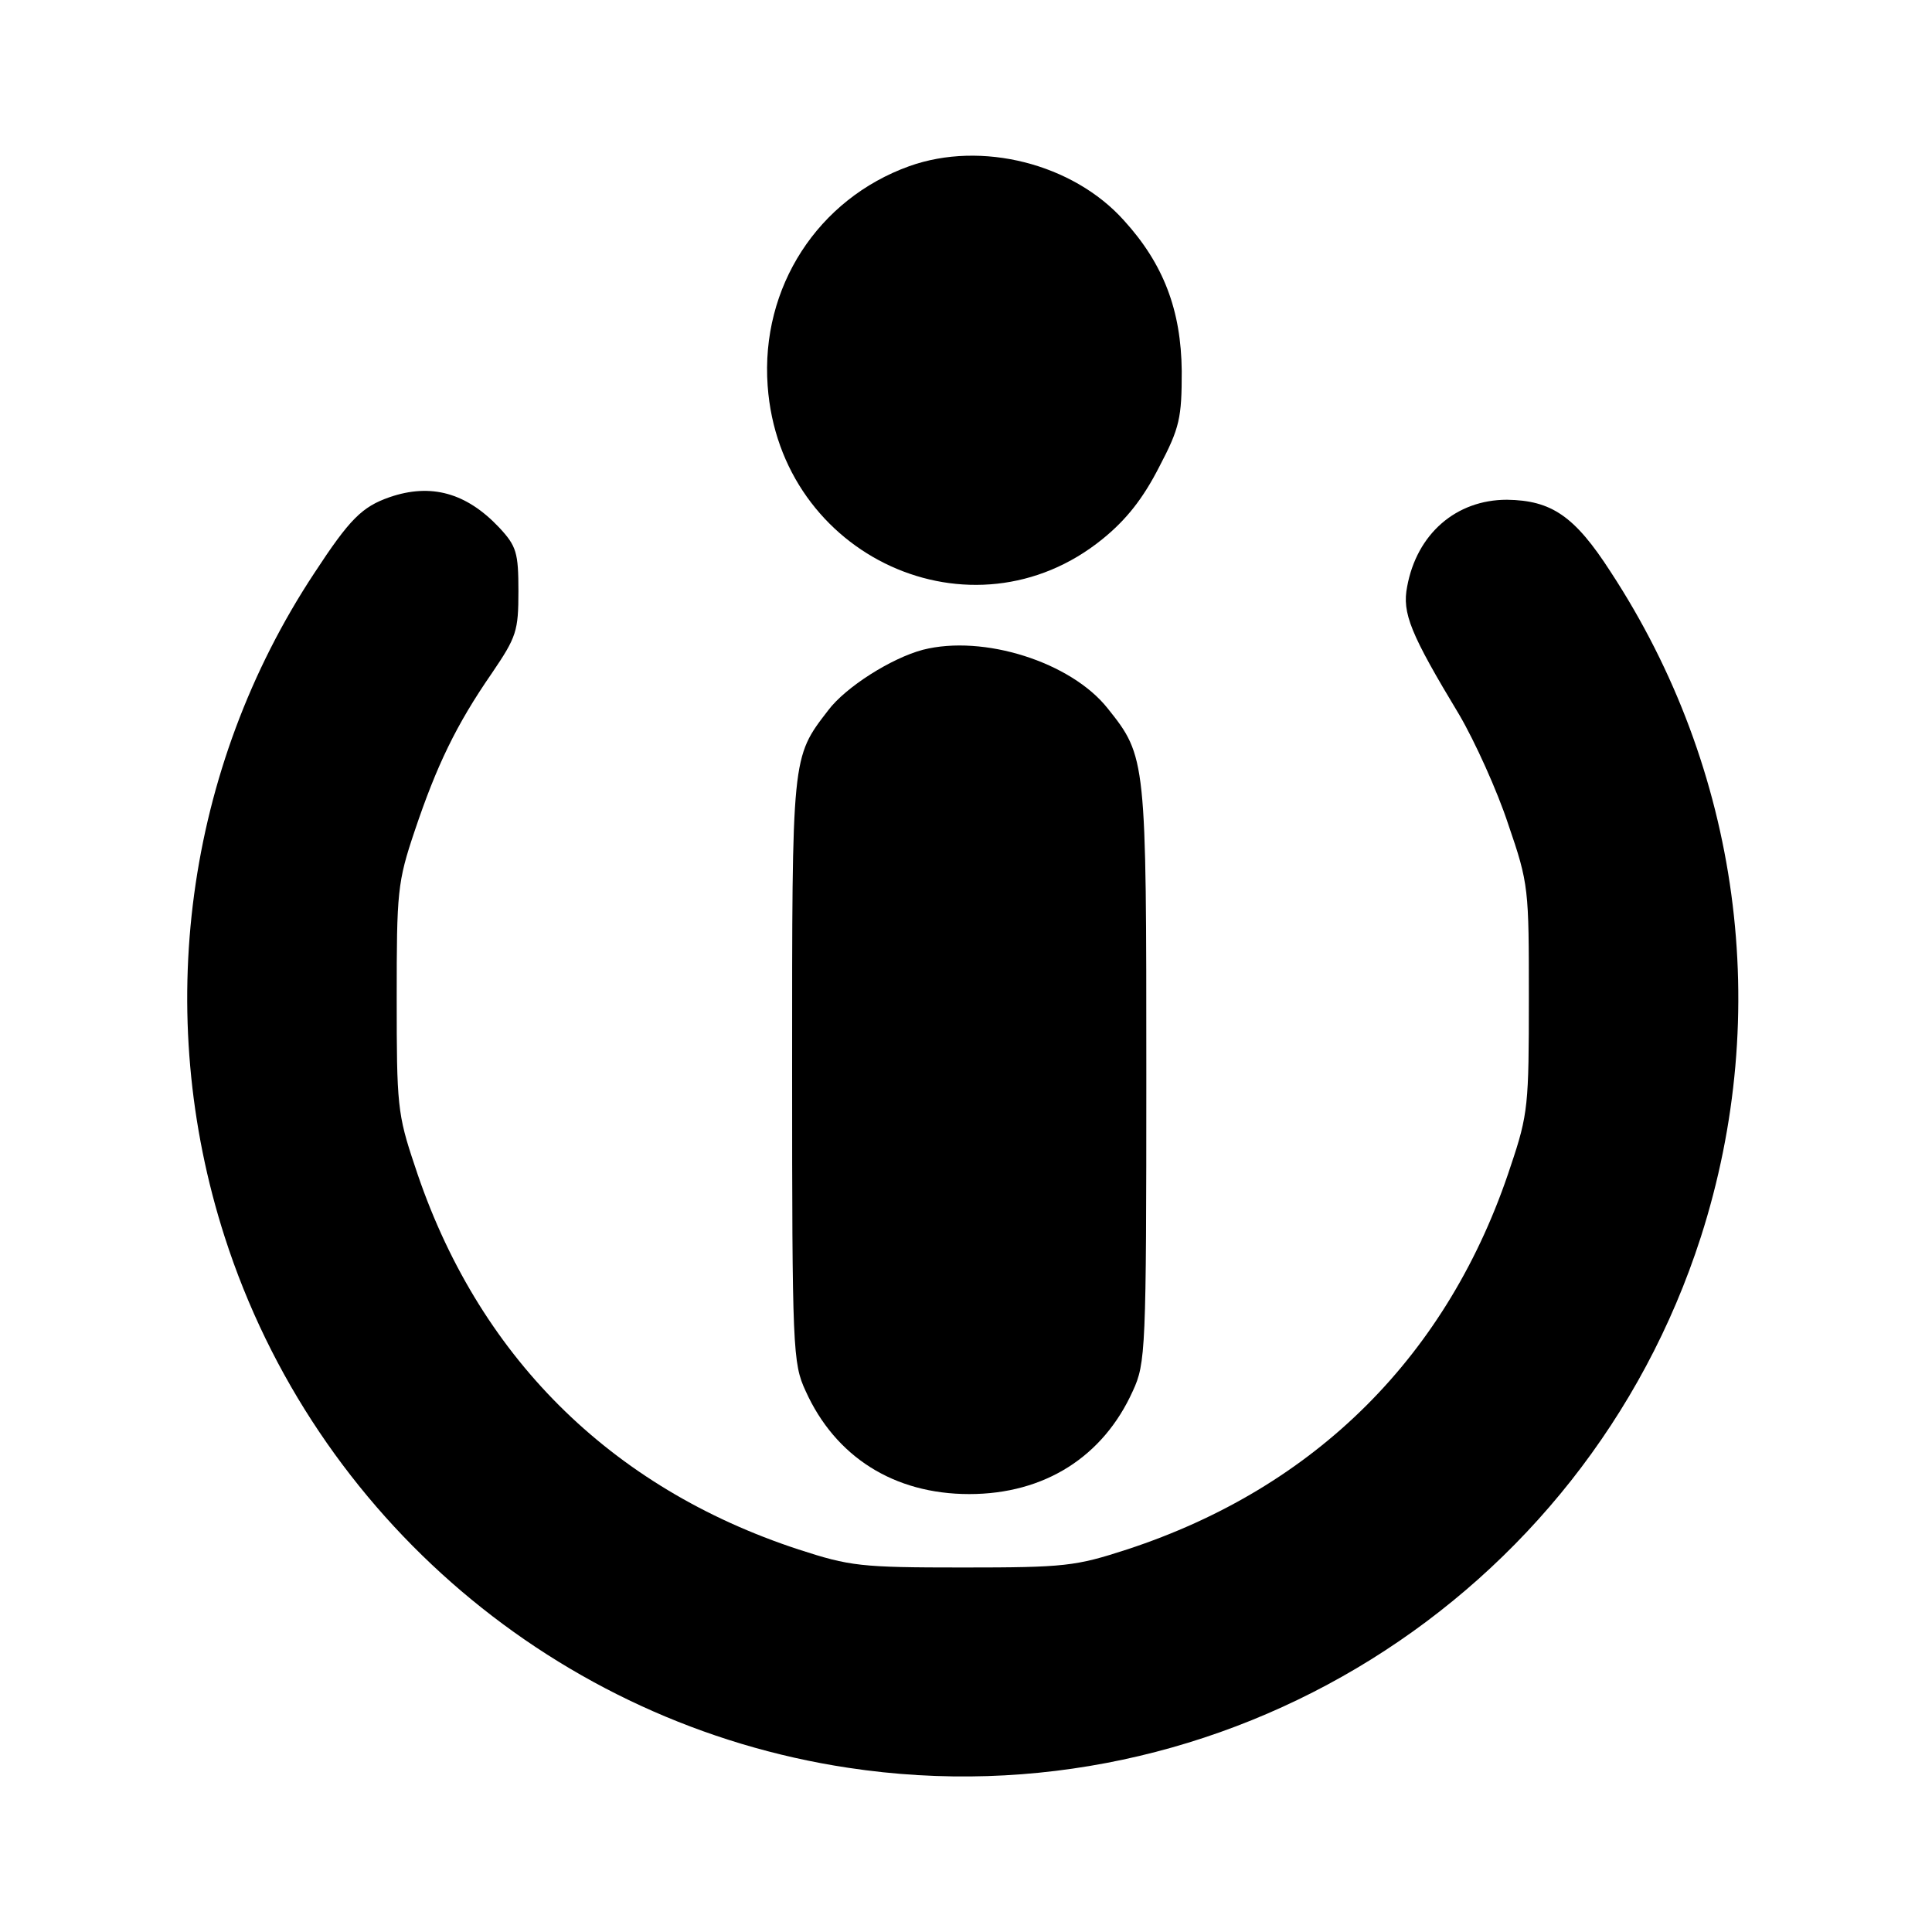 <?xml version="1.0" standalone="no"?>
<!DOCTYPE svg PUBLIC "-//W3C//DTD SVG 20010904//EN"
 "http://www.w3.org/TR/2001/REC-SVG-20010904/DTD/svg10.dtd">
<svg version="1.0" xmlns="http://www.w3.org/2000/svg"
 width="300pt" height="300pt" viewBox="0 0 300 300"
 preserveAspectRatio="xMidYMid meet">
<g transform="translate(0,300) scale(0.1,-0.1)"
fill="#000000" stroke="none">
<path d="M1412 2742 c-142 -51 -231 -188 -220 -341 19 -266 318 -402 520 -238
37 30 63 63 88 112 32 61 35 76 35 149 -1 94 -28 166 -90 234 -79 88 -221 124
-333 84z"/>
<path d="M605 2228 c-43 -15 -62 -34 -117 -118 -200 -303 -251 -683 -139
-1031 140 -435 517 -756 968 -824 581 -88 1143 262 1324 824 112 349 61 726
-140 1033 -56 87 -92 111 -161 112 -79 0 -140 -53 -155 -135 -8 -41 5 -73 81
-199 24 -41 59 -118 76 -170 32 -93 32 -100 32 -270 0 -165 -1 -180 -28 -260
-96 -294 -303 -500 -596 -596 -80 -26 -96 -28 -255 -28 -159 0 -175 2 -255 28
-293 96 -500 302 -596 596 -27 80 -28 95 -28 260 0 165 1 180 28 260 34 101
64 164 120 245 38 56 41 65 41 127 0 60 -3 70 -30 99 -51 54 -106 69 -170 47z"/>
<path d="M1433 1991 c-49 -13 -120 -58 -147 -94 -57 -74 -56 -69 -56 -559 0
-434 1 -455 21 -498 46 -102 137 -160 254 -160 117 0 208 58 254 160 20 43 21
64 21 491 0 490 0 494 -60 569 -57 72 -193 115 -287 91z"/>
</g>
</svg>
